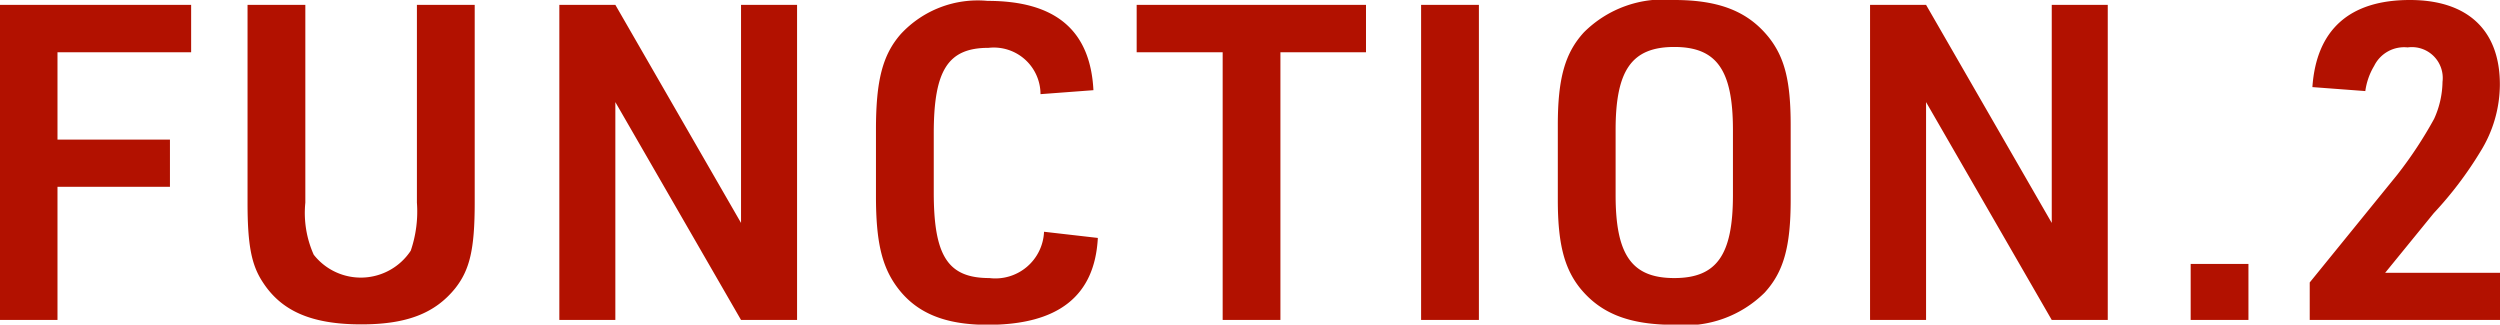 <svg xmlns="http://www.w3.org/2000/svg" width="226.75" height="29.44" viewBox="0 0 113.375 14.72">
  <defs>
    <style>
      .cls-1 {
        fill: #b21100;
        fill-rule: evenodd;
      }
    </style>
  </defs>
  <path id="func2_ttl.svg" class="cls-1" d="M218.33,3718.57h2.621v-6.04h5.1v-2.14h-5.1v-3.96h6.061v-2.15H218.33v14.29Zm11.24-14.29v8.97c0,1.94.18,2.84,0.7,3.62,0.86,1.32,2.24,1.9,4.461,1.9,2.06,0,3.341-.5,4.261-1.64,0.66-.84.88-1.78,0.88-3.88v-8.97h-2.621v8.97a5.5,5.5,0,0,1-.28,2.18,2.713,2.713,0,0,1-4.4.18,4.641,4.641,0,0,1-.38-2.36v-8.97h-2.62Zm14.14,14.29h2.54v-9.88l5.7,9.88h2.541v-14.29h-2.541v9.89l-5.7-9.89h-2.54v14.29Zm21.981-4a2.21,2.21,0,0,1-2.48,2.1c-1.881,0-2.521-1-2.521-3.88v-2.68c0-2.86.64-3.88,2.481-3.88a2.118,2.118,0,0,1,2.36,2.1l2.4-.18c-0.14-2.72-1.721-4.05-4.8-4.05a4.752,4.752,0,0,0-3.941,1.51c-0.82.94-1.121,2.1-1.121,4.32v3.04c0,2.02.261,3.14,0.921,4.06,0.86,1.2,2.16,1.76,4.141,1.76,3.2,0,4.861-1.3,5-3.94Zm8.1,4h2.62v-12.14h3.881v-2.15h-10.4v2.15h3.9v12.14Zm9,0h2.621v-14.29h-2.621v14.29Zm6.2-5.44c0,1.94.28,3.06,0.98,3.96,0.94,1.18,2.241,1.7,4.3,1.7a5.121,5.121,0,0,0,4.1-1.46c0.86-.94,1.18-2.08,1.18-4.2v-3.4c0-1.96-.26-3.04-0.98-3.96-0.94-1.18-2.24-1.71-4.3-1.71a5.1,5.1,0,0,0-4.1,1.47c-0.86.94-1.18,2.1-1.18,4.2v3.4Zm7.942-.22c0,2.72-.74,3.76-2.661,3.76s-2.66-1.04-2.66-3.76v-2.96c0-2.72.74-3.76,2.66-3.76s2.661,1.04,2.661,3.76v2.96Zm6.218,5.66h2.54v-9.88l5.7,9.88h2.54v-14.29h-2.54v9.89l-5.7-9.89h-2.54v14.29Zm14.54,0h2.62v-2.54h-2.62v2.54Zm5.4,0h8.642v-2.14h-5.221l2.2-2.7a16.853,16.853,0,0,0,2.121-2.8,5.788,5.788,0,0,0,.88-3.04c0-2.46-1.46-3.83-4.081-3.83-2.74,0-4.241,1.35-4.421,3.95l2.4,0.18a2.993,2.993,0,0,1,.4-1.14,1.516,1.516,0,0,1,1.52-.84,1.4,1.4,0,0,1,1.581,1.56,4.175,4.175,0,0,1-.381,1.68,18.7,18.7,0,0,1-1.66,2.52l-3.981,4.9v1.7Z" transform="translate(-218.344 -3704.06)"/>
</svg>

